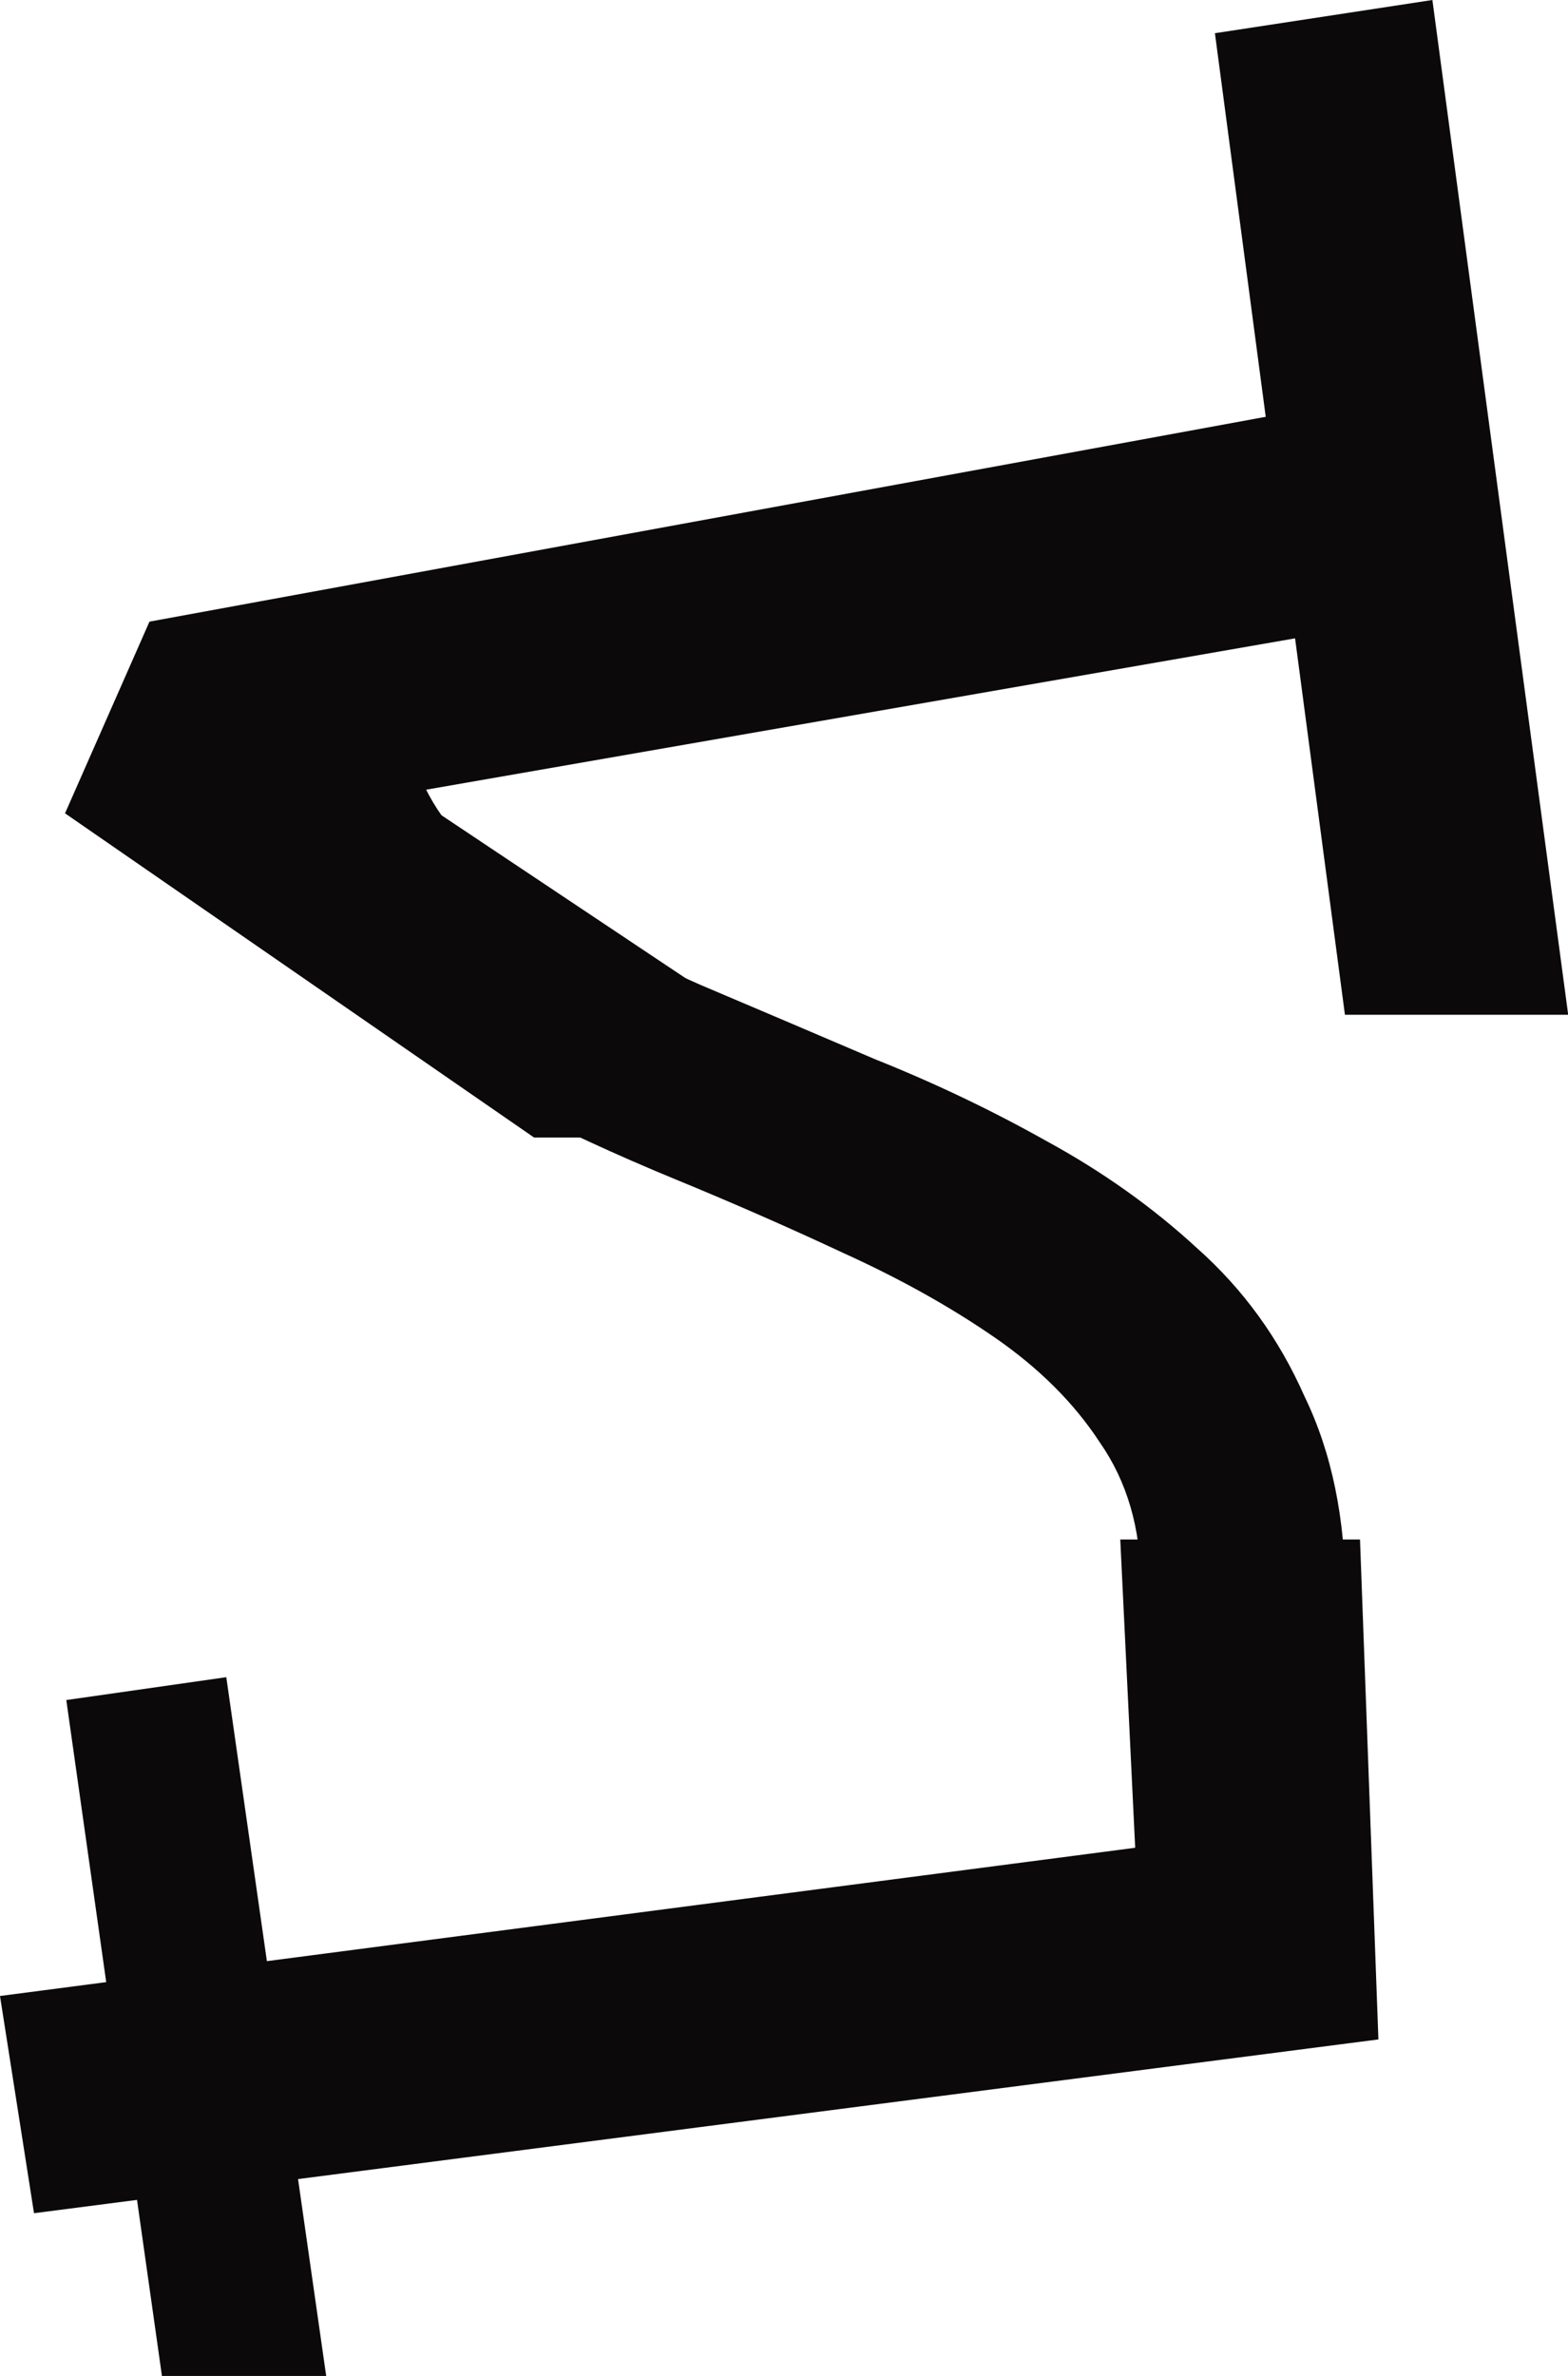 <svg width="68" height="103" viewBox="0 0 68 103" fill="none" xmlns="http://www.w3.org/2000/svg">
<path d="M59.778 88.415L1.475 95.949L0 86.532L49.23 80.106L48.583 66.742H58.98L59.778 88.415Z" fill="#0B090A"/>
<path d="M17.714 27.684C17.58 28.358 17.512 29.079 17.512 29.849C17.512 31.99 18.066 33.837 19.176 35.388C20.359 36.865 21.913 38.195 23.837 39.377C25.834 40.559 28.017 41.666 30.384 42.7C32.825 43.734 35.34 44.805 37.93 45.913C40.519 46.947 42.998 48.129 45.365 49.458C47.806 50.787 49.989 52.339 51.912 54.111C53.91 55.884 55.464 58.026 56.573 60.537C57.757 62.974 58.349 65.855 58.349 69.179C58.349 69.486 58.342 69.791 58.332 70.092H49.411C49.45 69.615 49.471 69.126 49.471 68.625C49.471 66.262 48.879 64.23 47.695 62.531C46.586 60.833 45.069 59.319 43.145 57.989C41.222 56.66 39.04 55.441 36.599 54.333C34.231 53.225 31.79 52.154 29.274 51.12C26.759 50.086 24.281 48.941 21.84 47.685C19.398 46.43 17.215 45.027 15.292 43.476C13.369 41.851 11.852 39.967 10.742 37.825C9.633 35.683 9.078 33.172 9.078 30.292C9.078 29.387 9.13 28.518 9.23 27.684H17.714Z" fill="#0B090A"/>
<path d="M65.407 26.064L17.69 34.373L40.084 49.315H23.161L2.82 35.26L6.482 26.95L63.853 16.426L65.407 26.064Z" fill="#0B090A"/>
<path d="M68.008 43.993H58.326L52.688 1.44L62.119 0L68.008 43.993Z" fill="#0B090A"/>
<path d="M14.146 103.005H7.023L2.875 73.702L9.814 72.711L14.146 103.005Z" fill="#0B090A"/>
</svg>
